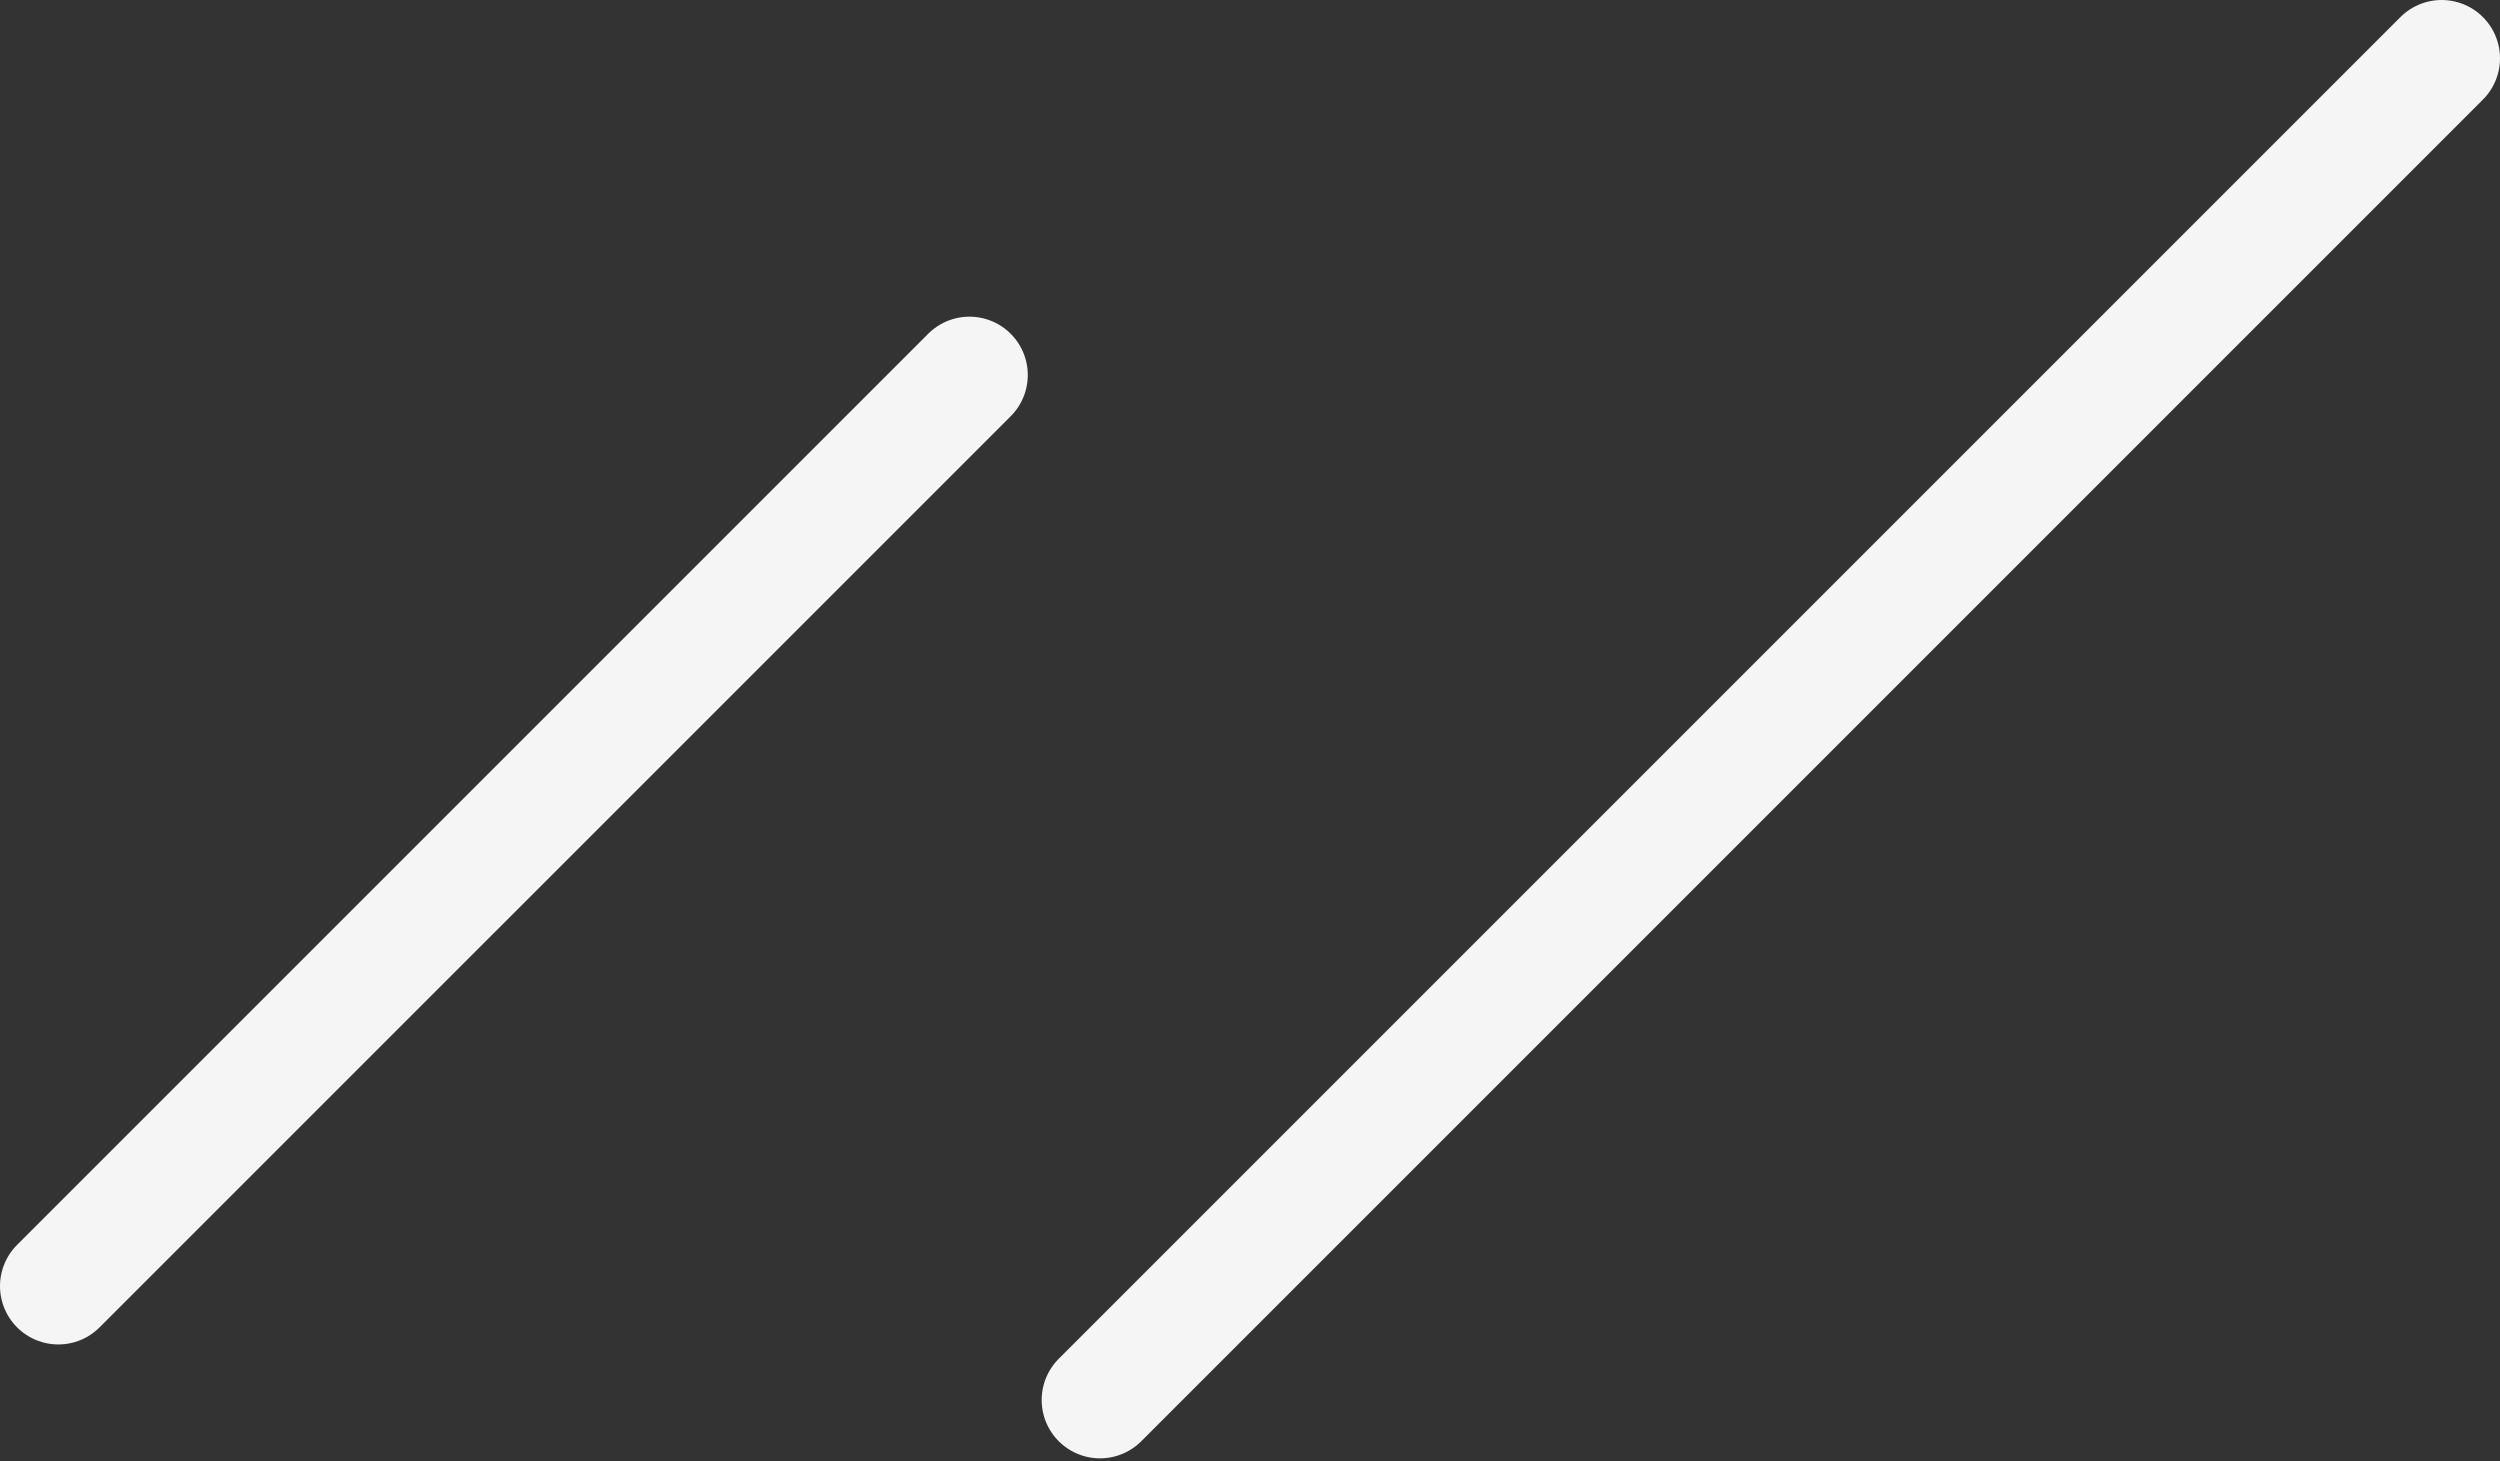 <?xml version="1.0" encoding="UTF-8"?> <svg xmlns="http://www.w3.org/2000/svg" width="450" height="263" viewBox="0 0 450 263" fill="none"><rect x="0" y="0" width="450" height="263" fill="#333333" stroke="none"/> <path d="M198 252L439.5 10.5M10.5 231.5L174.5 67.5" stroke="#F5F5F5" stroke-width="21" stroke-linecap="round"></path> </svg> 